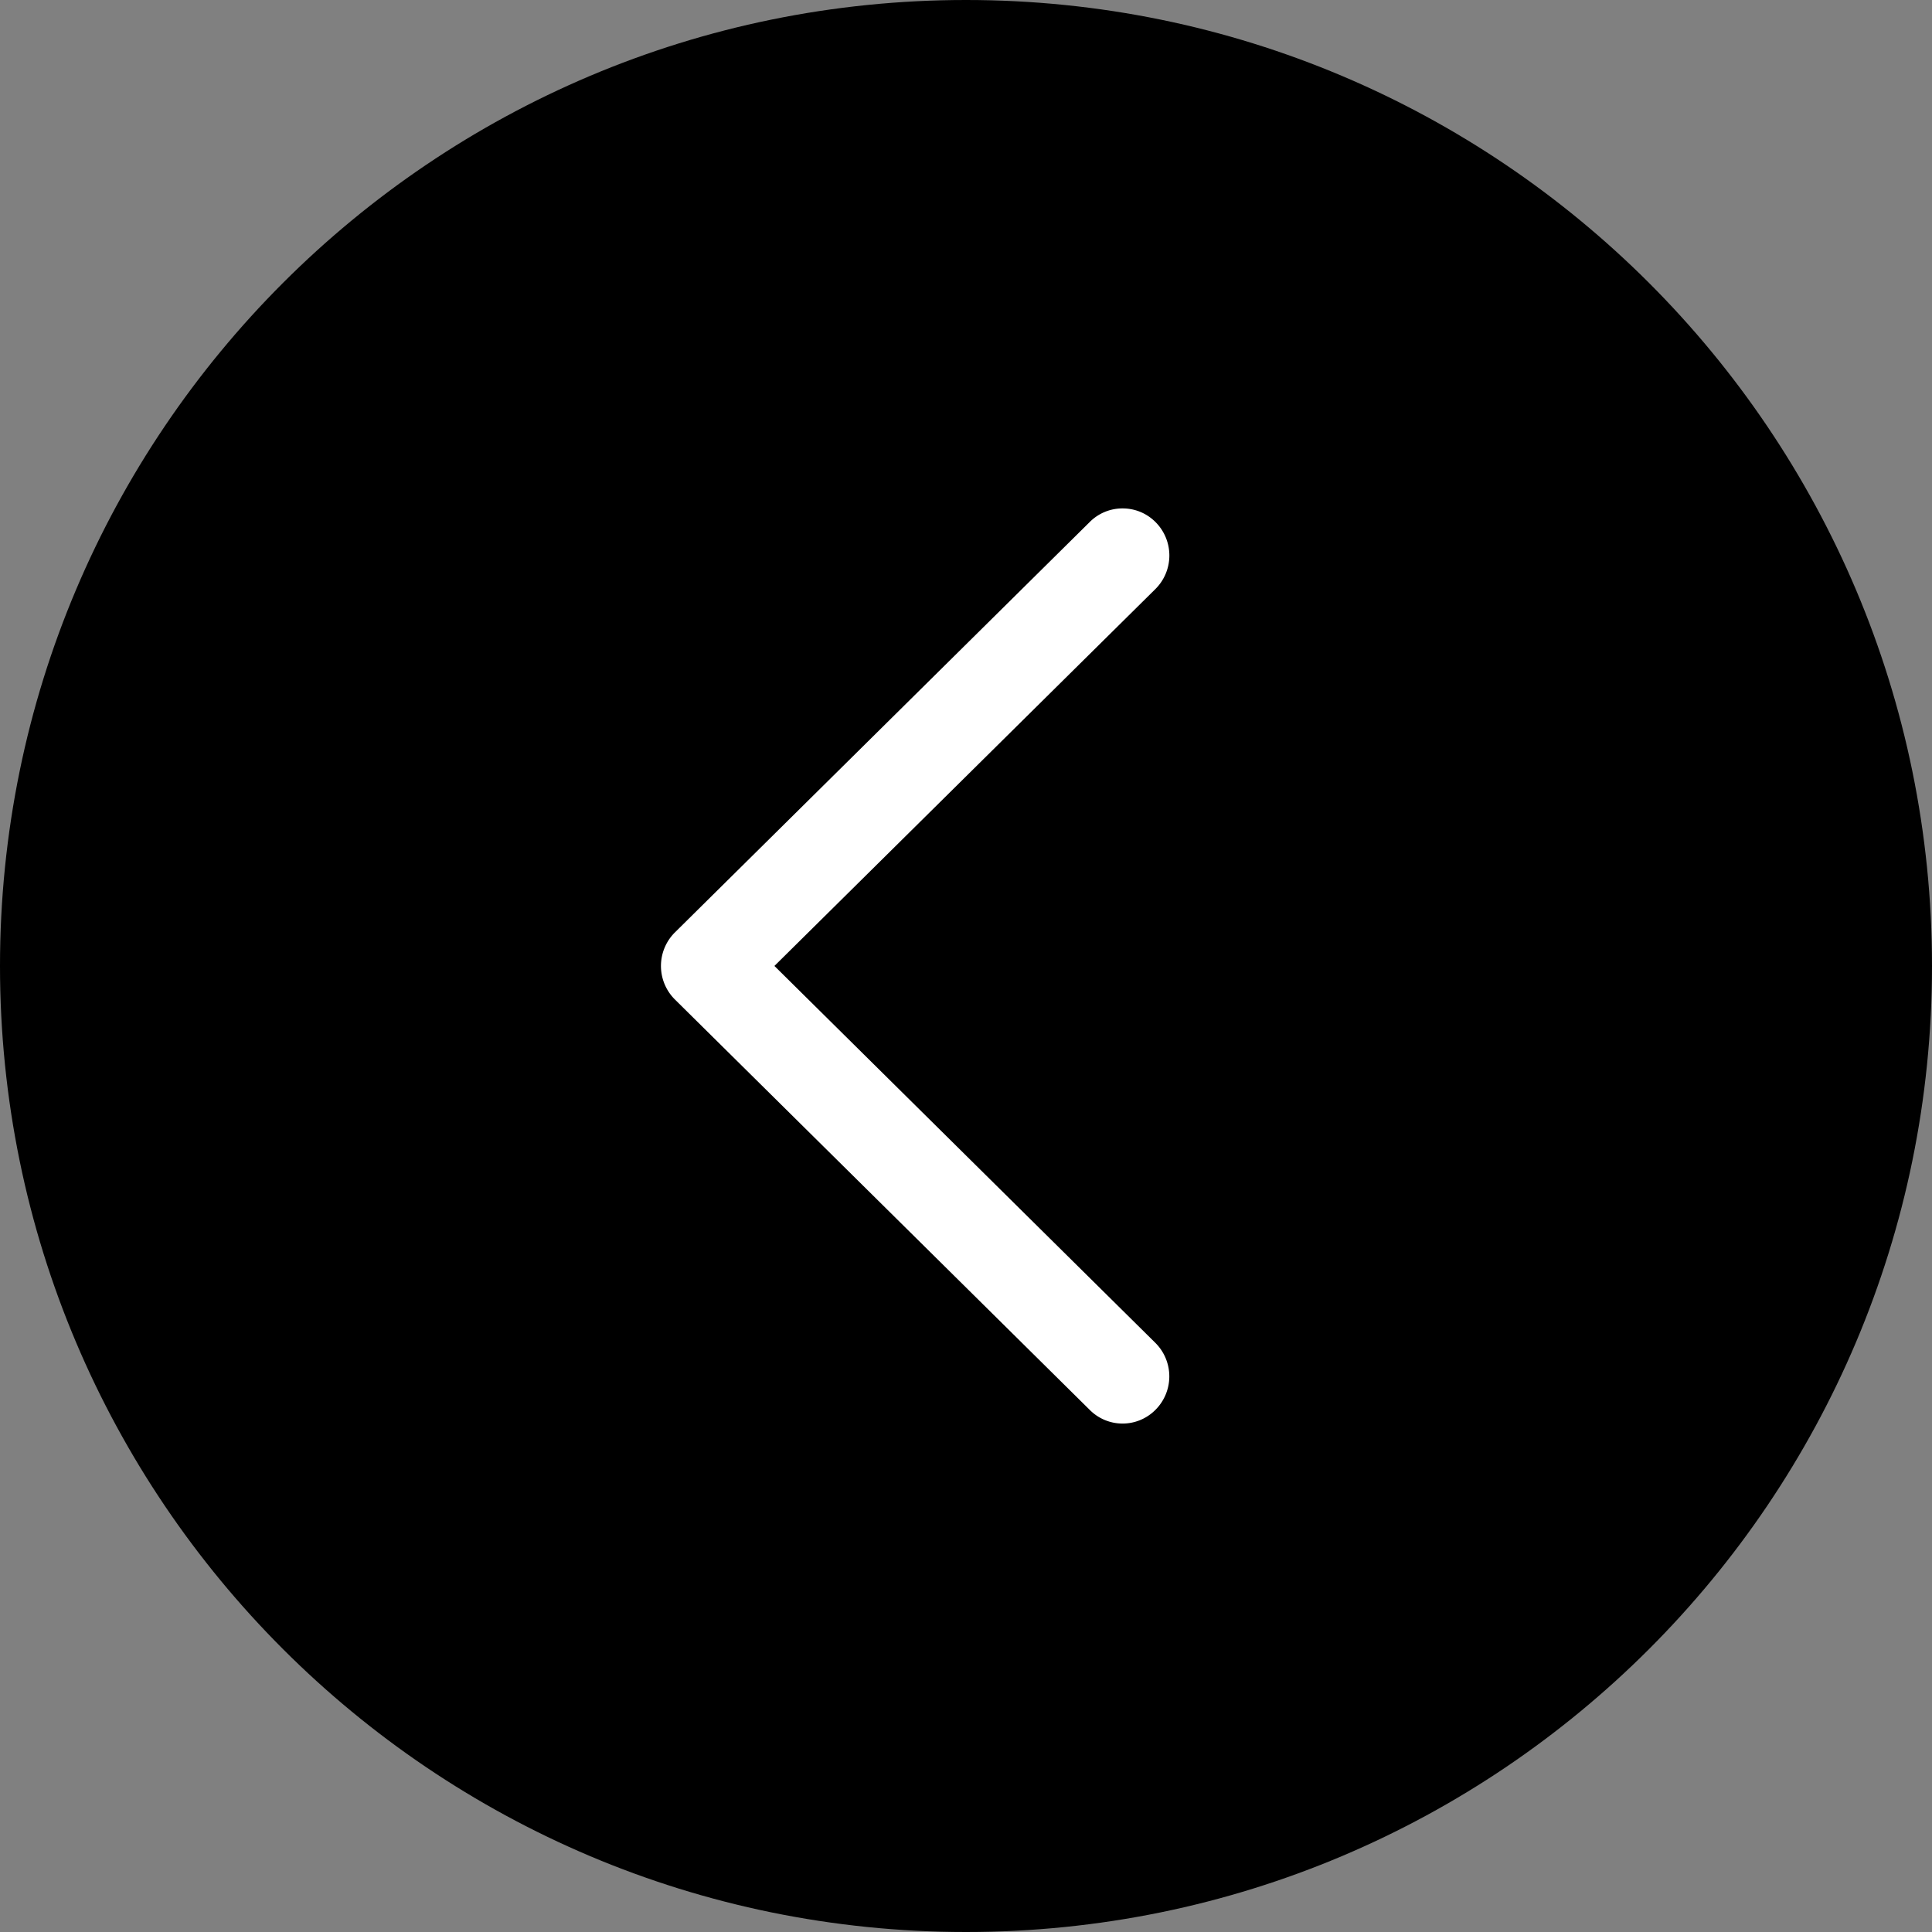 <svg xmlns="http://www.w3.org/2000/svg" width="38" height="38" viewBox="0 0 38 38">
    <rect x="0" y="0" width="38" height="38" fill="#808080" stroke="none"/>
    <g fill="none" fill-rule="evenodd">
        <path fill="#000" d="M0 19c0 10.493 8.507 19 19 19 10.494 0 19-8.507 19-19S29.493 0 19 0 0 8.507 0 19"/>
        <path fill="#FFF" d="M22.723 11.588l-7.491 7.411 7.49 7.411a.93.93 0 0 1 0 1.324.91.91 0 0 1-1.285 0l-8.16-8.073a.93.93 0 0 1 0-1.324l8.16-8.073A.908.908 0 0 1 22.08 10c.242 0 .47.093.643.264a.93.93 0 0 1 0 1.324z"/>
    </g>
</svg>
